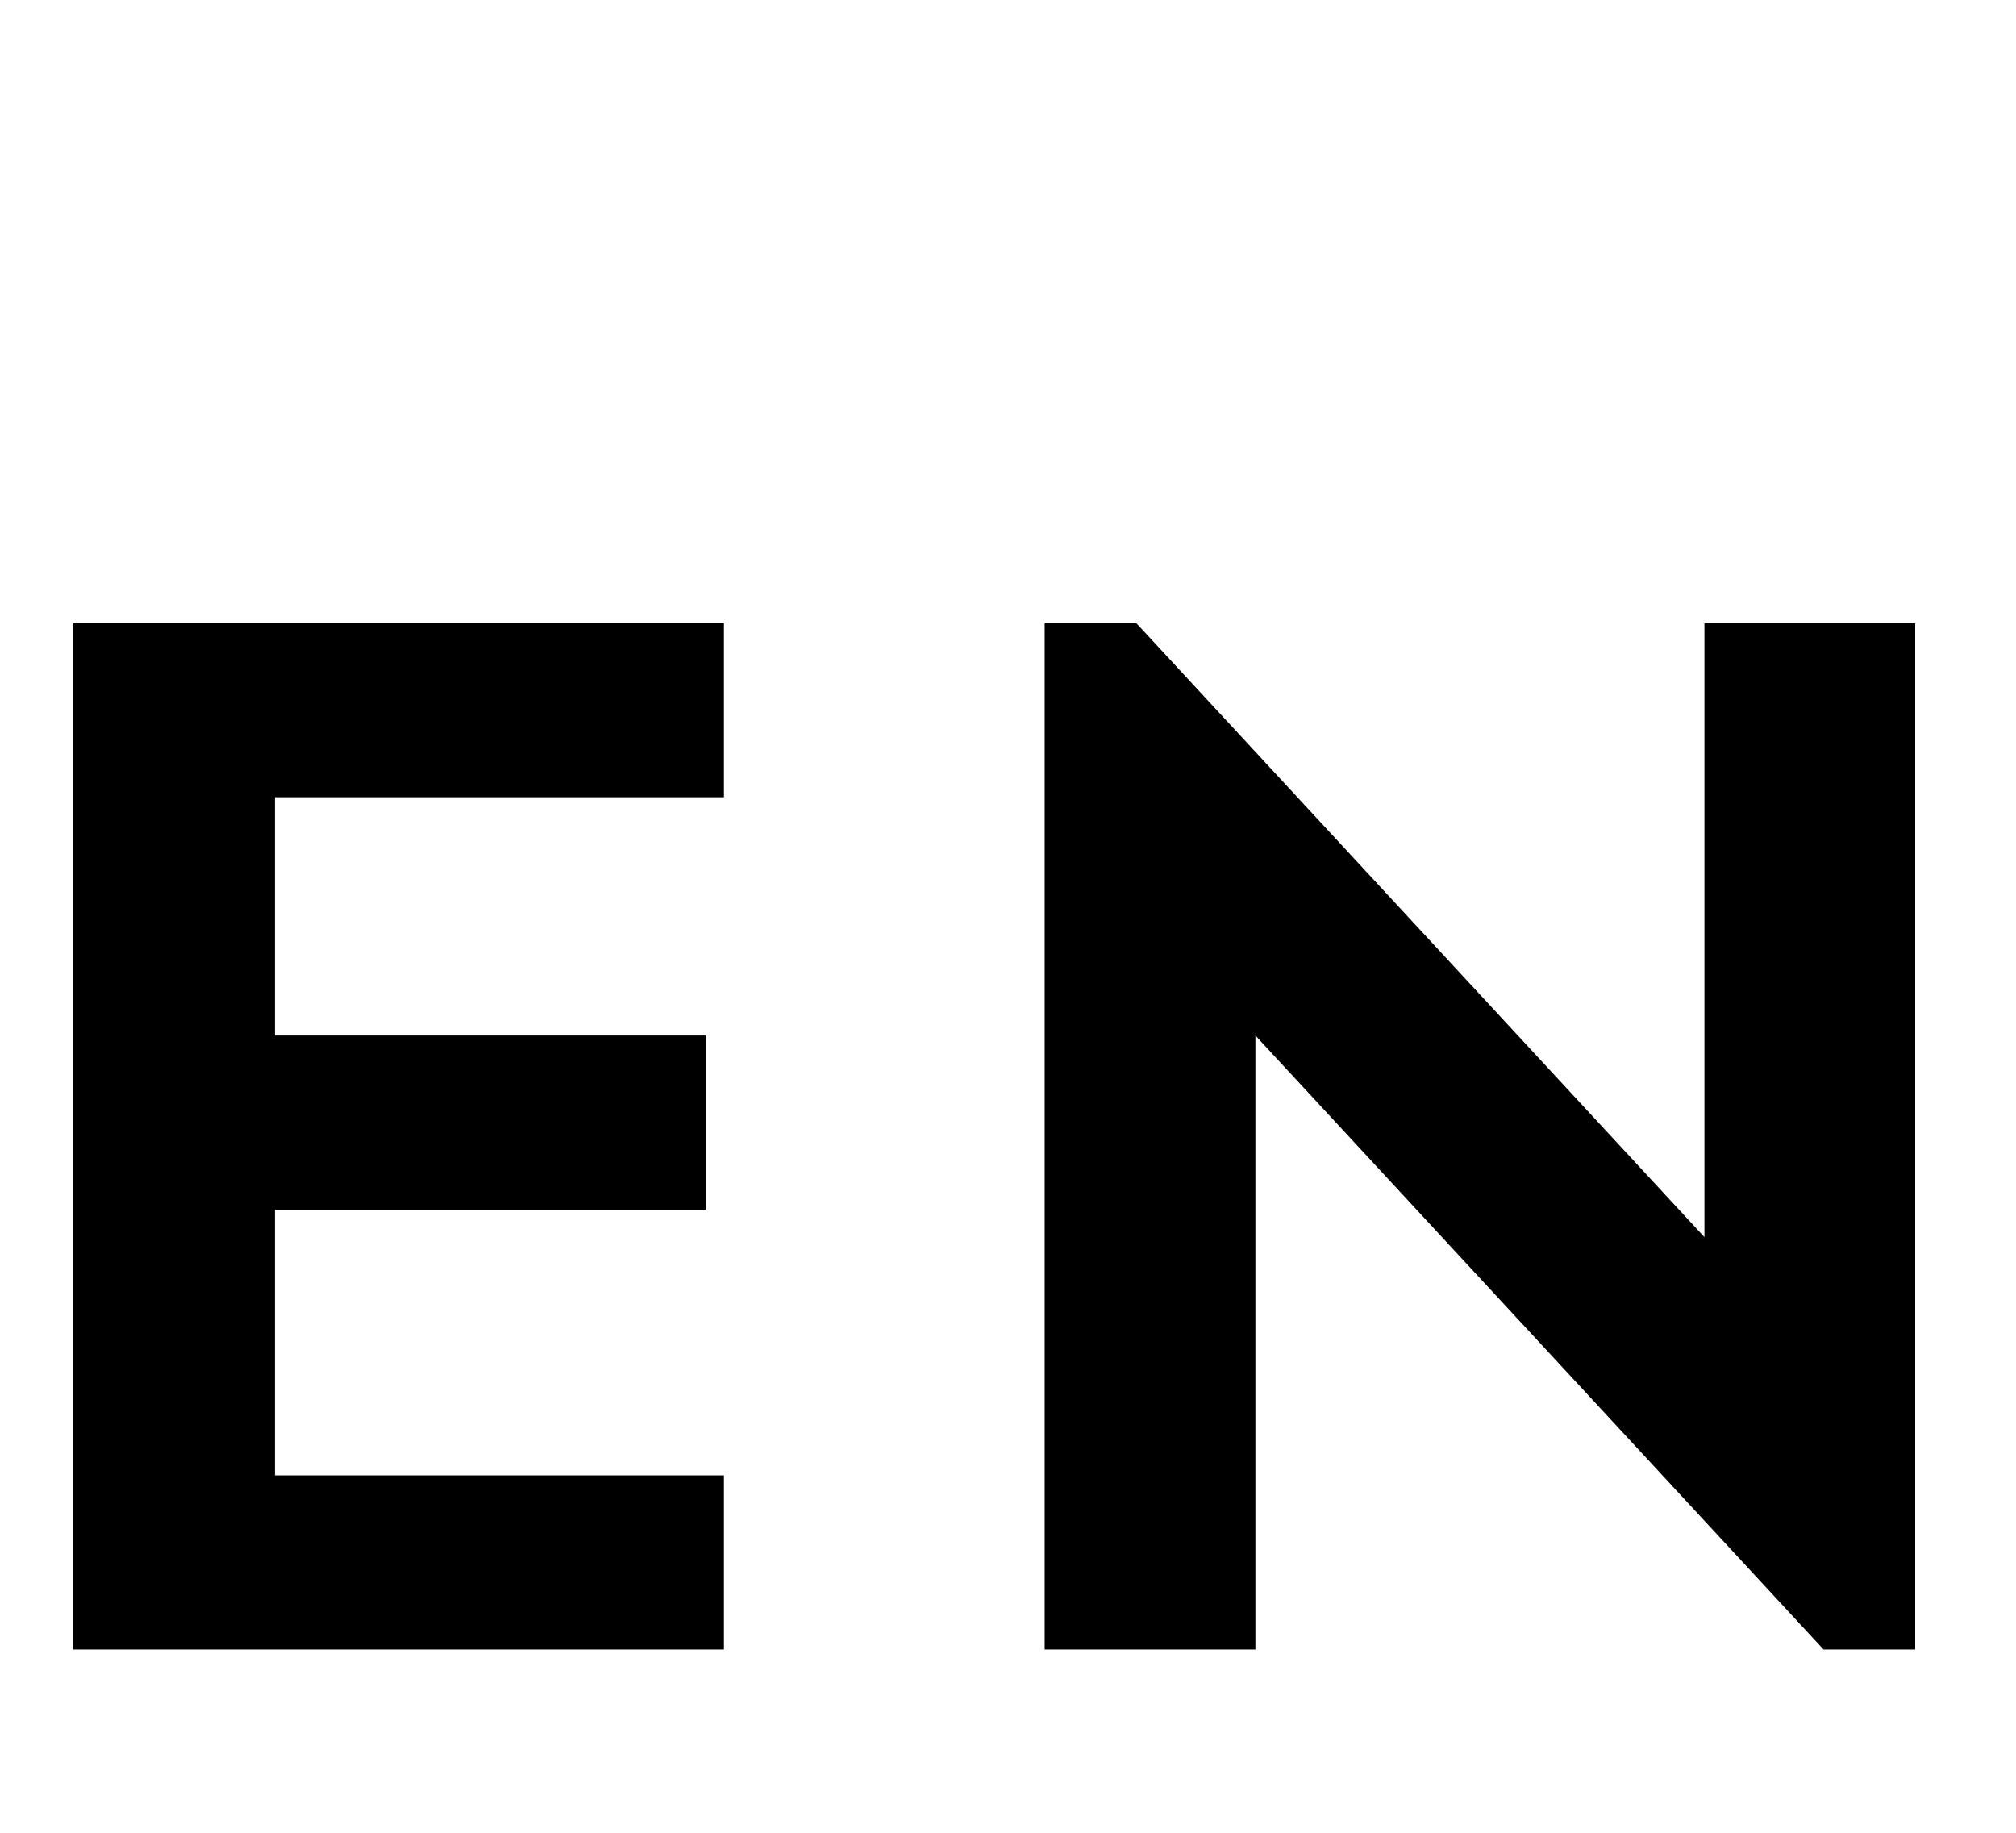 <?xml version="1.0" encoding="utf-8"?>
<!-- Generator: Adobe Illustrator 23.0.4, SVG Export Plug-In . SVG Version: 6.00 Build 0)  -->
<svg version="1.1" id="Layer_1" xmlns="http://www.w3.org/2000/svg" xmlns:xlink="http://www.w3.org/1999/xlink" x="0px" y="0px"
	 viewBox="0 0 22 20" style="enable-background:new 0 0 22 20;" xml:space="preserve">
<style type="text/css">
	.st0{enable-background:new    ;}
</style>
<g id="langen" class="st0">
	<path d="M0.8,6.8h7.1v1.9H3v2.6h4.7v1.9H3v2.9h4.9V18H0.8V6.8z"/>
	<path d="M19.9,18l-6.2-6.7V18h-2.3V6.8h1l6.2,6.7V6.8h2.3V18H19.9z"/>
</g>
</svg>
